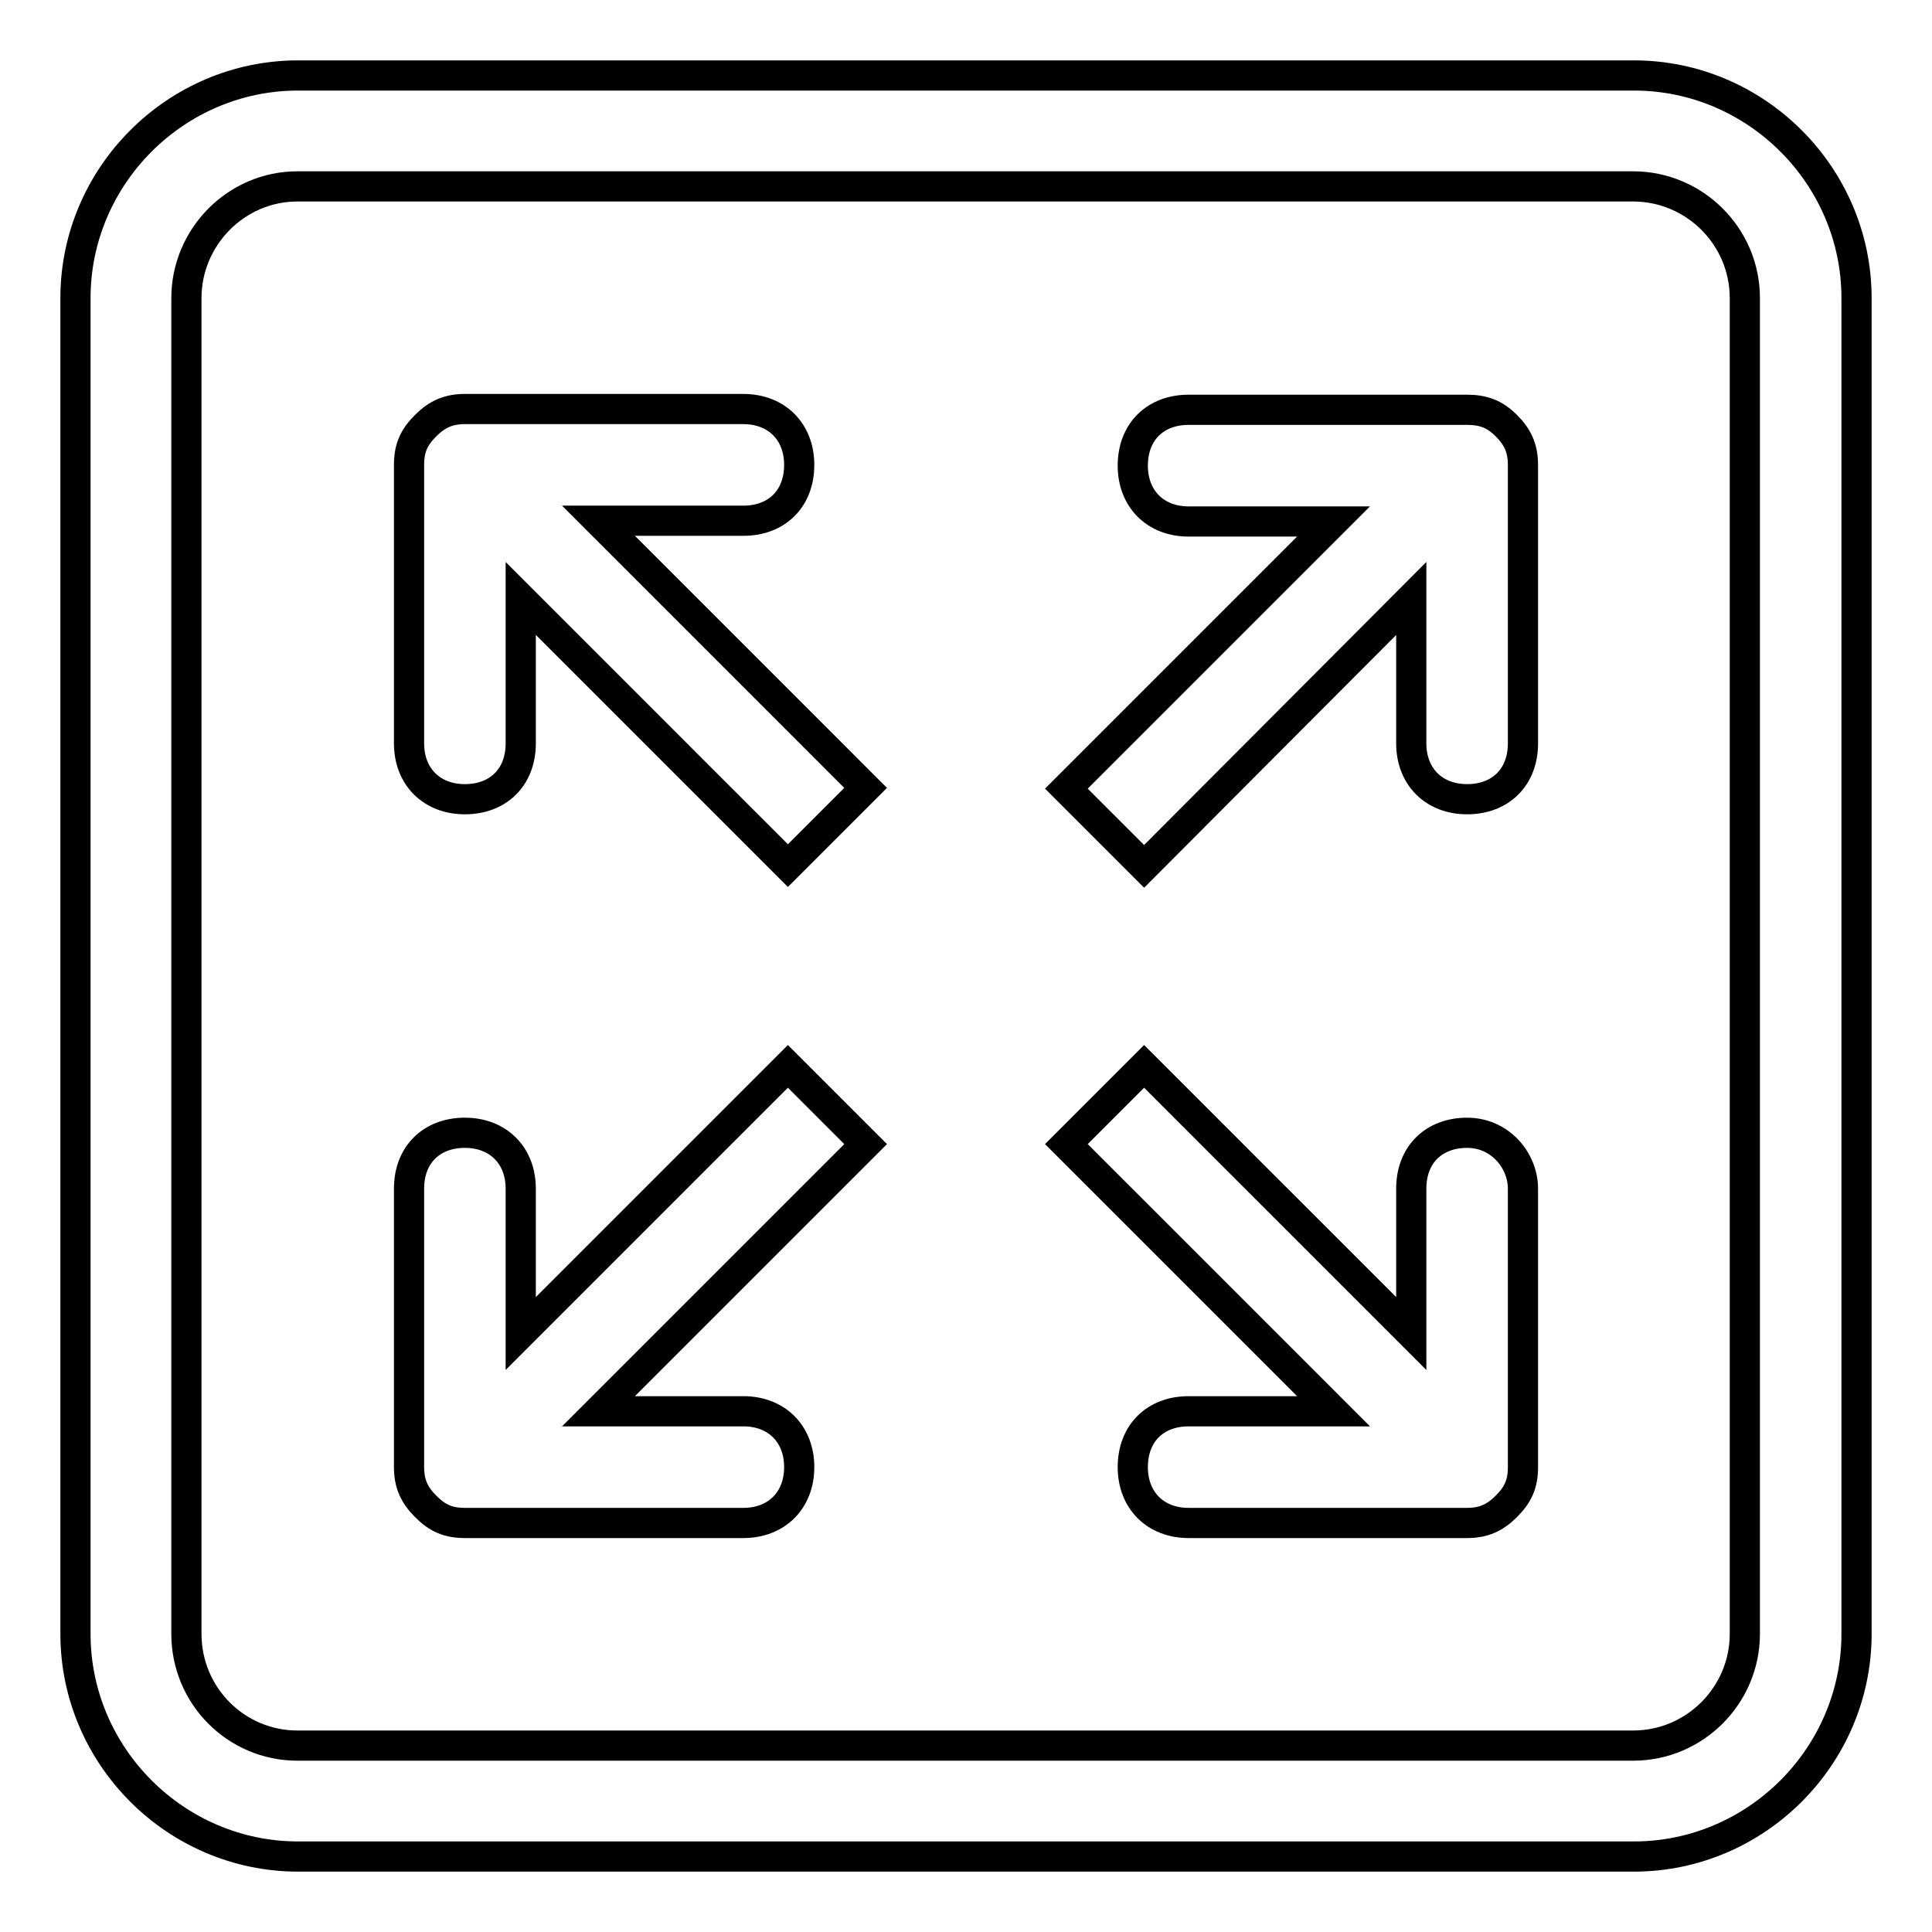 <?xml version="1.0" encoding="utf-8"?>
<!-- Svg Vector Icons : http://www.onlinewebfonts.com/icon -->
<!DOCTYPE svg PUBLIC "-//W3C//DTD SVG 1.1//EN" "http://www.w3.org/Graphics/SVG/1.1/DTD/svg11.dtd">
<svg version="1.1" xmlns="http://www.w3.org/2000/svg" xmlns:xlink="http://www.w3.org/1999/xlink" x="0px" y="0px" viewBox="0 0 256 256" enable-background="new 0 0 256 256" xml:space="preserve">
<g> <path stroke-width="4" fill-opacity="0" stroke="#000000"  d="M104.4,141.3L69,176.7v-19.2c0-4.4-3-7.4-7.4-7.4c-4.4,0-7.4,2.9-7.4,7.4v36.9c0,2.2,0.7,3.7,2.2,5.2 c1.5,1.5,2.9,2.2,5.2,2.2h36.9c4.4,0,7.4-3,7.4-7.4c0-4.4-3-7.4-7.4-7.4H79.3l35.4-35.4L104.4,141.3z M98.5,69 c4.4,0,7.4-2.9,7.4-7.4c0-4.4-3-7.4-7.4-7.4H61.6c-2.2,0-3.7,0.7-5.2,2.2c-1.5,1.5-2.2,2.9-2.2,5.2v36.9c0,4.4,3,7.4,7.4,7.4 c4.4,0,7.4-2.9,7.4-7.4V79.3l35.4,35.4l10.3-10.3L79.3,69H98.5z M216.5,10h-177C23.3,10,10,23.3,10,39.5v177 c0,16.2,13.3,29.5,29.5,29.5h177c16.2,0,29.5-13.3,29.5-29.5v-177C246,23.3,232.7,10,216.5,10z M231.2,216.5 c0,8.1-6.6,14.8-14.8,14.8h-177c-8.1,0-14.7-6.6-14.7-14.8v-177c0-8.1,6.6-14.8,14.7-14.8h177c8.1,0,14.8,6.6,14.8,14.8V216.5z  M194.4,54.3h-36.9c-4.4,0-7.4,2.9-7.4,7.4c0,4.4,3,7.4,7.4,7.4h19.2l-35.4,35.4l10.3,10.3L187,79.3v19.2c0,4.4,3,7.4,7.4,7.4 s7.4-2.9,7.4-7.4V61.6c0-2.2-0.7-3.7-2.2-5.2S196.6,54.3,194.4,54.3z M194.4,150.1c-4.4,0-7.4,2.9-7.4,7.4v19.2l-35.4-35.4 l-10.3,10.3l35.4,35.4h-19.2c-4.4,0-7.4,2.9-7.4,7.4c0,4.4,3,7.4,7.4,7.4h36.9c2.2,0,3.7-0.7,5.2-2.2c1.5-1.5,2.2-2.9,2.2-5.2 v-36.9C201.8,153.8,198.8,150.1,194.4,150.1z"/></g>
</svg>